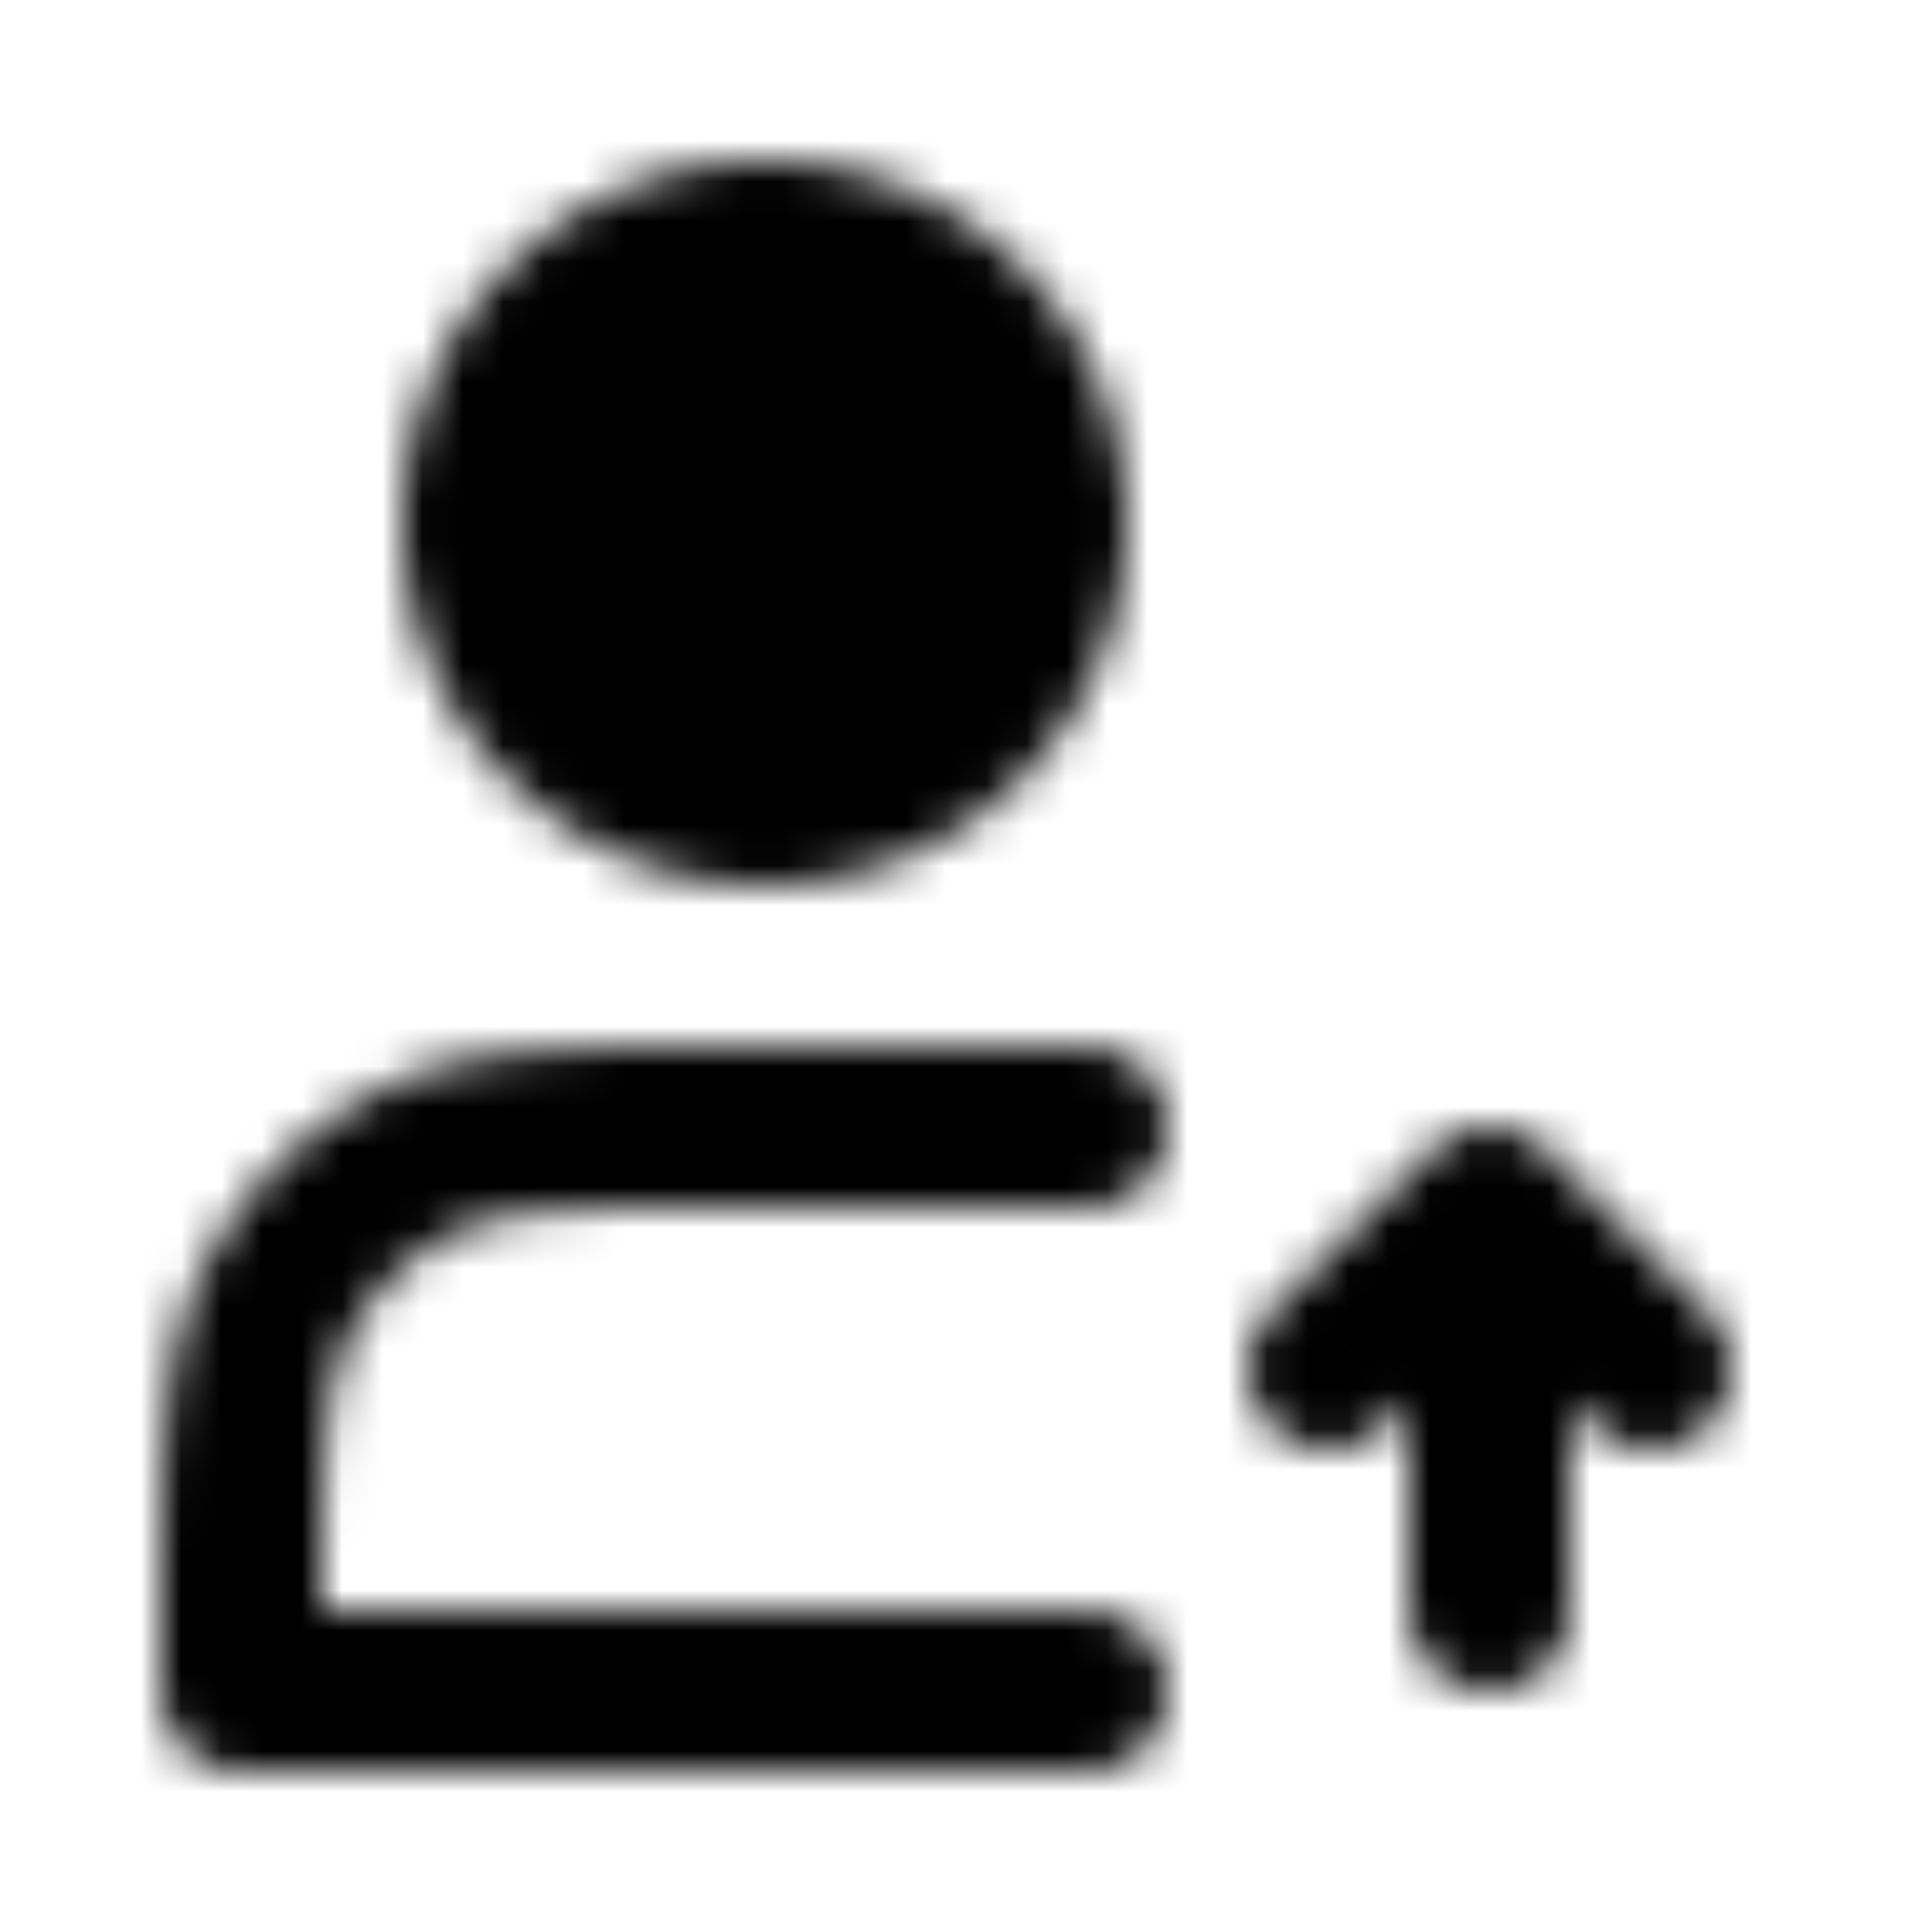 <?xml version="1.0" encoding="utf-8"?>
<!-- Generator: www.svgicons.com -->
<svg xmlns="http://www.w3.org/2000/svg" width="800" height="800" viewBox="0 0 48 48">
<defs><mask id="ipTPeopleUpload0"><g fill="none" stroke="#fff" stroke-linejoin="round" stroke-width="4"><path fill="#555" d="M19 20a7 7 0 1 0 0-14a7 7 0 0 0 0 14Z"/><path stroke-linecap="round" d="M37 30v10m4-6l-4-4l-4 4m-6-6h-8.2c-4.48 0-6.72 0-8.432.872a8 8 0 0 0-3.496 3.496C6 34.08 6 36.32 6 40.8V42h21"/></g></mask></defs><path fill="currentColor" d="M0 0h48v48H0z" mask="url(#ipTPeopleUpload0)"/>
</svg>